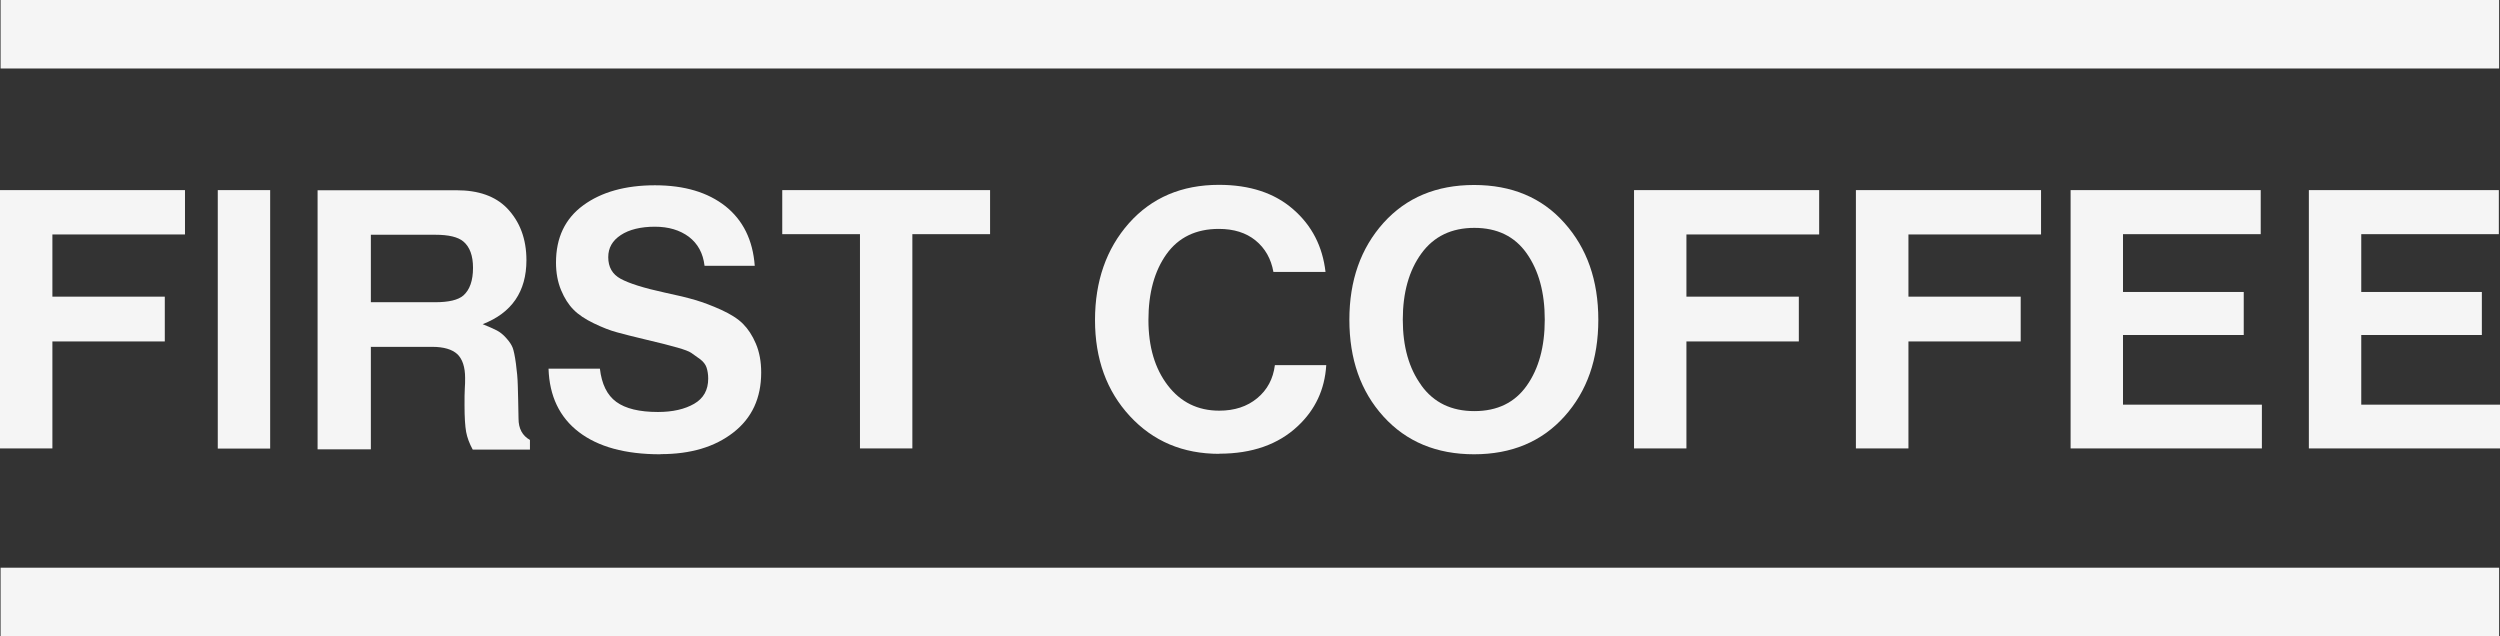 <svg xmlns="http://www.w3.org/2000/svg" id="Layer_1" data-name="Layer 1" viewBox="0 0 170.82 43.47"><rect x="0" y="0" width="170.82" height="43.47" fill="#333333" stroke="none"/><defs><style>      .cls-1 {        fill: #f5f5f5;      }    </style></defs><rect class="cls-1" x=".04" y="38.79" width="170.72" height="4.68"></rect><rect class="cls-1" x=".04" width="170.72" height="4.68"></rect><polygon class="cls-1" points="0 30.64 0 12.99 12.64 12.99 12.64 16.02 3.58 16.02 3.58 20.27 11.26 20.27 11.26 23.33 3.58 23.33 3.58 30.64 0 30.64"></polygon><rect class="cls-1" x="14.88" y="12.99" width="3.58" height="17.66"></rect><path class="cls-1" d="M45.11,31.04c-2.39,0-4.24-.51-5.56-1.52-1.32-1.01-2.01-2.46-2.07-4.33h3.51c.12,1.05.49,1.81,1.12,2.27.63.46,1.58.69,2.85.69,1,0,1.83-.19,2.47-.56.64-.37.96-.94.96-1.72,0-.28-.04-.53-.11-.75-.07-.22-.23-.42-.46-.59-.23-.17-.43-.31-.59-.42-.16-.11-.47-.22-.91-.35-.44-.12-.78-.21-1.01-.27-.23-.06-.66-.16-1.28-.31-.76-.18-1.38-.34-1.86-.47-.49-.13-1.02-.34-1.6-.62-.58-.28-1.05-.59-1.38-.93-.34-.34-.62-.78-.85-1.33-.23-.55-.35-1.18-.35-1.89,0-1.7.62-3,1.86-3.91,1.24-.91,2.88-1.37,4.9-1.37s3.61.48,4.82,1.43c1.2.96,1.87,2.31,2,4.07h-3.43c-.1-.86-.46-1.51-1.07-1.98-.62-.46-1.39-.69-2.33-.69s-1.75.19-2.32.57c-.58.38-.86.88-.86,1.51,0,.68.28,1.17.85,1.48.57.31,1.57.63,3,.94.86.18,1.56.35,2.1.51.54.16,1.13.38,1.77.67.63.29,1.13.6,1.48.95.35.35.65.8.89,1.37.24.57.36,1.22.36,1.96,0,1.75-.63,3.11-1.9,4.1-1.27.99-2.92,1.48-4.96,1.48"></path><polygon class="cls-1" points="53.45 16 53.45 12.99 67.65 12.99 67.65 16 62.34 16 62.34 30.64 58.76 30.64 58.76 16 53.45 16"></polygon><path class="cls-1" d="M83.31,31.01c-2.49,0-4.52-.86-6.11-2.58-1.59-1.72-2.38-3.91-2.38-6.56s.77-4.87,2.32-6.62c1.55-1.74,3.6-2.62,6.15-2.62,2.11,0,3.8.56,5.07,1.67,1.28,1.11,2.01,2.54,2.21,4.28h-3.56c-.16-.9-.57-1.62-1.22-2.15-.65-.53-1.49-.79-2.51-.79-1.56,0-2.76.58-3.58,1.73-.82,1.15-1.23,2.65-1.23,4.49s.44,3.32,1.32,4.47c.88,1.15,2.05,1.73,3.52,1.73,1.04,0,1.9-.28,2.59-.85.69-.57,1.09-1.32,1.21-2.26h3.51c-.1,1.66-.75,3.05-1.95,4.17-1.33,1.25-3.12,1.88-5.36,1.88"></path><path class="cls-1" d="M106.89,28.46c-1.55,1.72-3.61,2.58-6.17,2.58s-4.63-.86-6.19-2.58c-1.56-1.72-2.33-3.92-2.33-6.61s.78-4.89,2.33-6.62c1.56-1.73,3.62-2.59,6.19-2.59s4.63.86,6.17,2.59c1.55,1.73,2.32,3.93,2.32,6.62s-.77,4.89-2.32,6.61M97.12,26.34c.85,1.17,2.05,1.75,3.62,1.75s2.76-.58,3.58-1.74c.82-1.16,1.23-2.66,1.23-4.51s-.41-3.35-1.23-4.52c-.82-1.17-2.02-1.75-3.58-1.75s-2.77.58-3.62,1.75c-.85,1.17-1.27,2.68-1.27,4.52s.42,3.33,1.27,4.49"></path><polygon class="cls-1" points="111.65 30.64 111.65 12.99 124.3 12.99 124.3 16.02 115.23 16.02 115.23 20.27 122.91 20.27 122.91 23.33 115.23 23.33 115.23 30.64 111.65 30.64"></polygon><polygon class="cls-1" points="126.81 30.64 126.81 12.99 139.46 12.99 139.46 16.02 130.4 16.02 130.4 20.27 138.07 20.27 138.07 23.33 130.4 23.33 130.4 30.64 126.81 30.64"></polygon><polygon class="cls-1" points="141.48 30.64 141.48 12.99 154.47 12.99 154.47 16 145.06 16 145.06 19.95 153.31 19.95 153.31 22.89 145.06 22.89 145.06 27.65 154.55 27.65 154.55 30.64 141.48 30.64"></polygon><polygon class="cls-1" points="157.76 30.64 157.76 12.99 170.74 12.99 170.74 16 161.34 16 161.34 19.95 169.58 19.95 169.58 22.89 161.34 22.89 161.34 27.65 170.82 27.65 170.82 30.64 157.76 30.64"></polygon><path class="cls-1" d="M25.34,23.68v7.02h-3.64V13h9.5c1.49,0,2.63.4,3.43,1.21.89.92,1.34,2.11,1.34,3.57,0,2.14-1,3.6-2.99,4.37.44.18.76.32.97.43.21.11.43.28.64.52.22.24.36.46.44.66.07.19.15.55.22,1.07.07.52.12,1.03.13,1.53.02.5.03,1.25.05,2.24,0,.68.26,1.17.78,1.46v.66h-3.91c-.23-.42-.38-.83-.45-1.21-.07-.39-.11-1-.11-1.82,0-.47,0-.86.02-1.17.02-.21.02-.45.02-.7,0-.74-.18-1.28-.53-1.62-.36-.33-.93-.5-1.72-.5h-4.18ZM25.34,20.65h4.4c.92,0,1.56-.15,1.92-.46.44-.39.66-1.02.66-1.89,0-.83-.22-1.43-.66-1.8-.37-.31-1.01-.46-1.92-.46h-4.4v4.62Z"></path></svg>